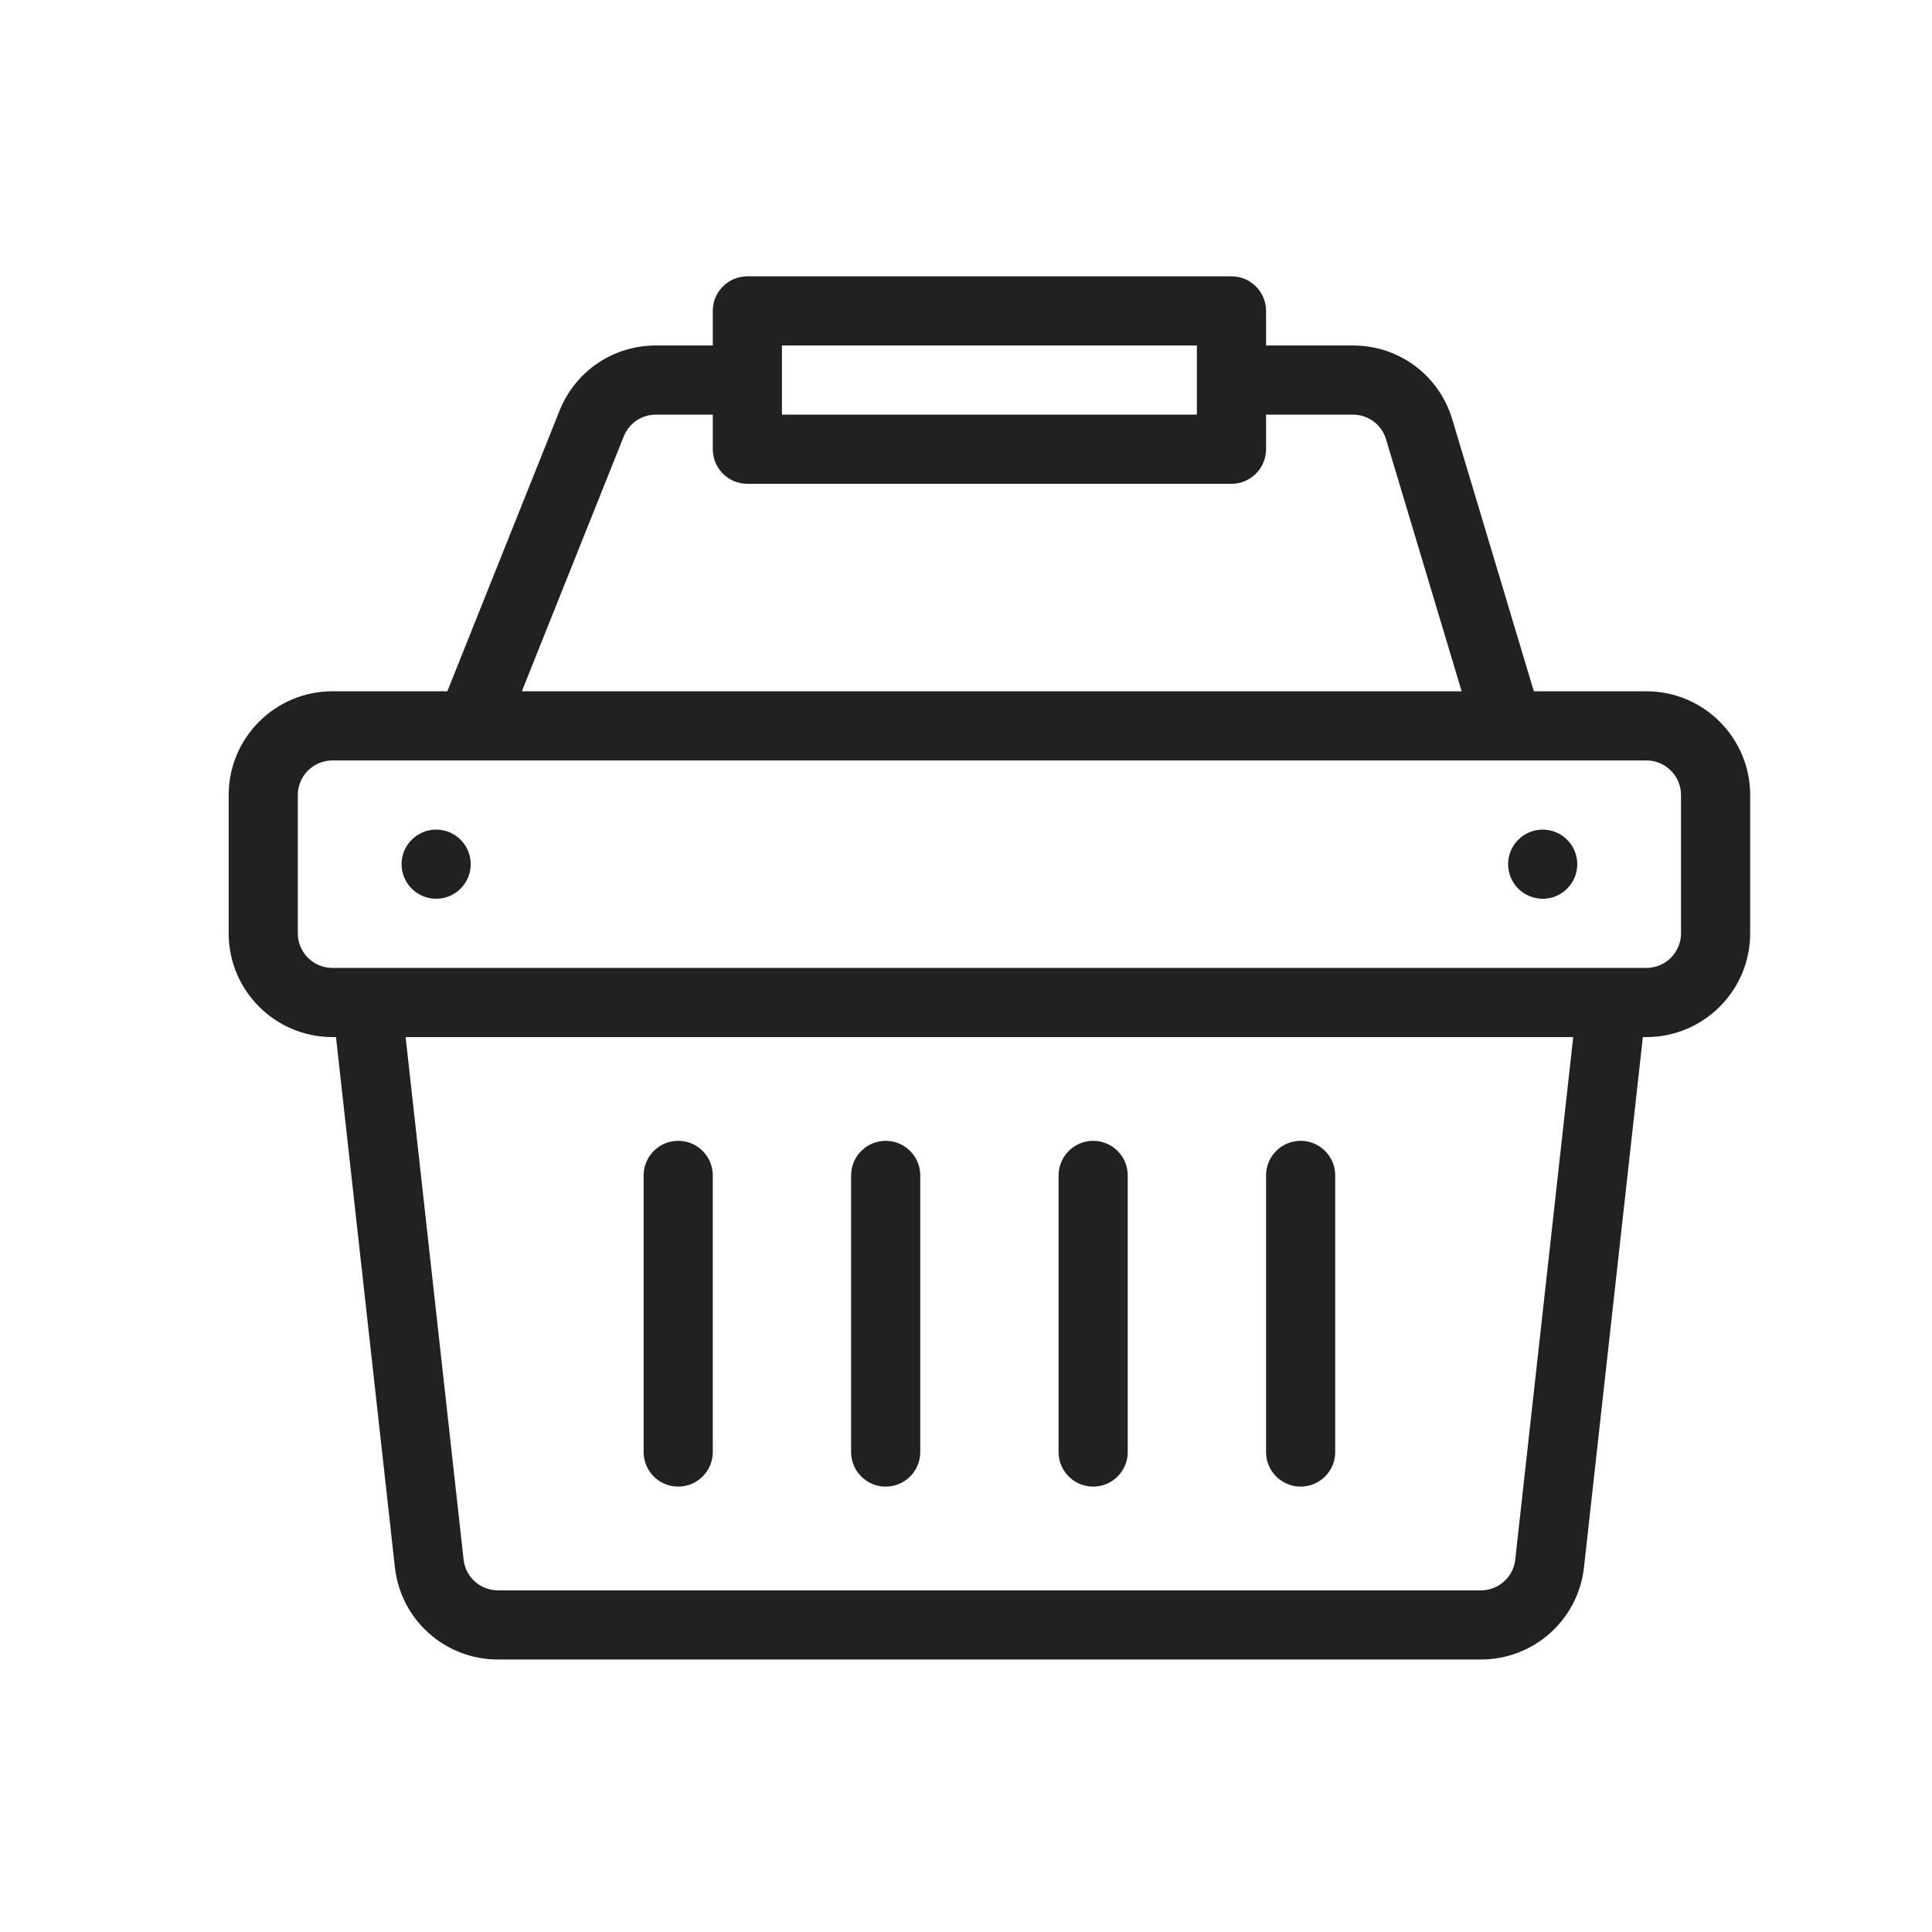 <?xml version="1.0" encoding="utf-8"?>
<!-- Generator: Adobe Illustrator 16.0.0, SVG Export Plug-In . SVG Version: 6.00 Build 0)  -->
<!DOCTYPE svg PUBLIC "-//W3C//DTD SVG 1.1//EN" "http://www.w3.org/Graphics/SVG/1.1/DTD/svg11.dtd">
<svg version="1.1" id="Layer_1" xmlns="http://www.w3.org/2000/svg" xmlns:xlink="http://www.w3.org/1999/xlink" x="0px" y="0px"
	 width="701.275px" height="701.275px" viewBox="0 0 701.275 701.275" enable-background="new 0 0 701.275 701.275"
	 xml:space="preserve">
<path fill="#212121" d="M170.862,313.679c0,6.926-5.627,12.552-12.552,12.552s-12.552-5.626-12.552-12.552
	c0-6.925,5.627-12.551,12.552-12.551S170.862,306.754,170.862,313.679"/>
<path fill="#212121" d="M572.518,313.679c0,6.926-5.627,12.552-12.553,12.552c-6.925,0-12.552-5.626-12.552-12.552
	c0-6.925,5.627-12.551,12.552-12.551C566.891,301.128,572.518,306.754,572.518,313.679"/>
<path fill="#212121" d="M246.173,539.61L246.173,539.61c-6.926,0-12.552-5.626-12.552-12.552V426.645
	c0-6.925,5.626-12.552,12.552-12.552c6.925,0,12.552,5.626,12.552,12.552v100.414C258.725,533.984,253.098,539.61,246.173,539.61"/>
<path fill="#212121" d="M321.483,539.61L321.483,539.61c-6.927,0-12.552-5.626-12.552-12.552V426.645
	c0-6.925,5.625-12.552,12.552-12.552c6.925,0,12.551,5.626,12.551,12.552v100.414C334.034,533.984,328.408,539.61,321.483,539.61"/>
<path fill="#212121" d="M396.793,539.61L396.793,539.61c-6.926,0-12.552-5.626-12.552-12.552V426.645
	c0-6.925,5.626-12.552,12.552-12.552s12.552,5.626,12.552,12.552v100.414C409.345,533.984,403.719,539.61,396.793,539.61"/>
<path fill="#212121" d="M472.103,539.61L472.103,539.61c-6.925,0-12.551-5.626-12.551-12.552V426.645
	c0-6.925,5.626-12.552,12.551-12.552c6.927,0,12.553,5.626,12.553,12.552v100.414C484.655,533.984,479.029,539.61,472.103,539.61"/>
<path fill="#212121" d="M597.621,250.921h-40.867l-29.602-98.679c-4.818-16.057-19.318-26.838-36.074-26.838h-31.526v-12.552
	c0-6.925-5.614-12.552-12.552-12.552H271.275c-6.938,0-12.551,5.626-12.551,12.552v12.552h-20.667
	c-15.48,0-29.197,9.291-34.958,23.675l-40.731,101.842h-41.712C99.891,250.921,83,267.818,83,288.576v50.207
	c0,20.764,16.891,37.655,37.656,37.655h1.298l21.378,192.394c2.083,19.122,18.178,33.537,37.447,33.537h356.718
	c19.269,0,35.376-14.415,37.459-33.513l21.365-192.418h1.3c20.764,0,37.654-16.891,37.654-37.655v-50.207
	C635.275,267.818,618.385,250.921,597.621,250.921 M283.827,125.404h150.621v25.104H283.827V125.404z M226.414,158.401
	c1.911-4.792,6.495-7.894,11.644-7.894h20.667v12.552c0,6.925,5.613,12.551,12.551,12.551H447c6.938,0,12.552-5.626,12.552-12.551
	v-12.552h31.526c5.589,0,10.418,3.604,12.025,8.936l27.443,91.478H189.42L226.414,158.401z M550,566.111
	c-0.699,6.361-6.067,11.154-12.503,11.154H180.779c-6.437,0-11.805-4.793-12.504-11.18l-21.046-189.648h423.816L550,566.111z
	 M610.172,338.783c0,6.913-5.626,12.551-12.551,12.551H120.656c-6.927,0-12.553-5.638-12.553-12.551v-50.207
	c0-6.914,5.626-12.552,12.553-12.552h476.965c6.925,0,12.551,5.639,12.551,12.552V338.783z"/>
</svg>
